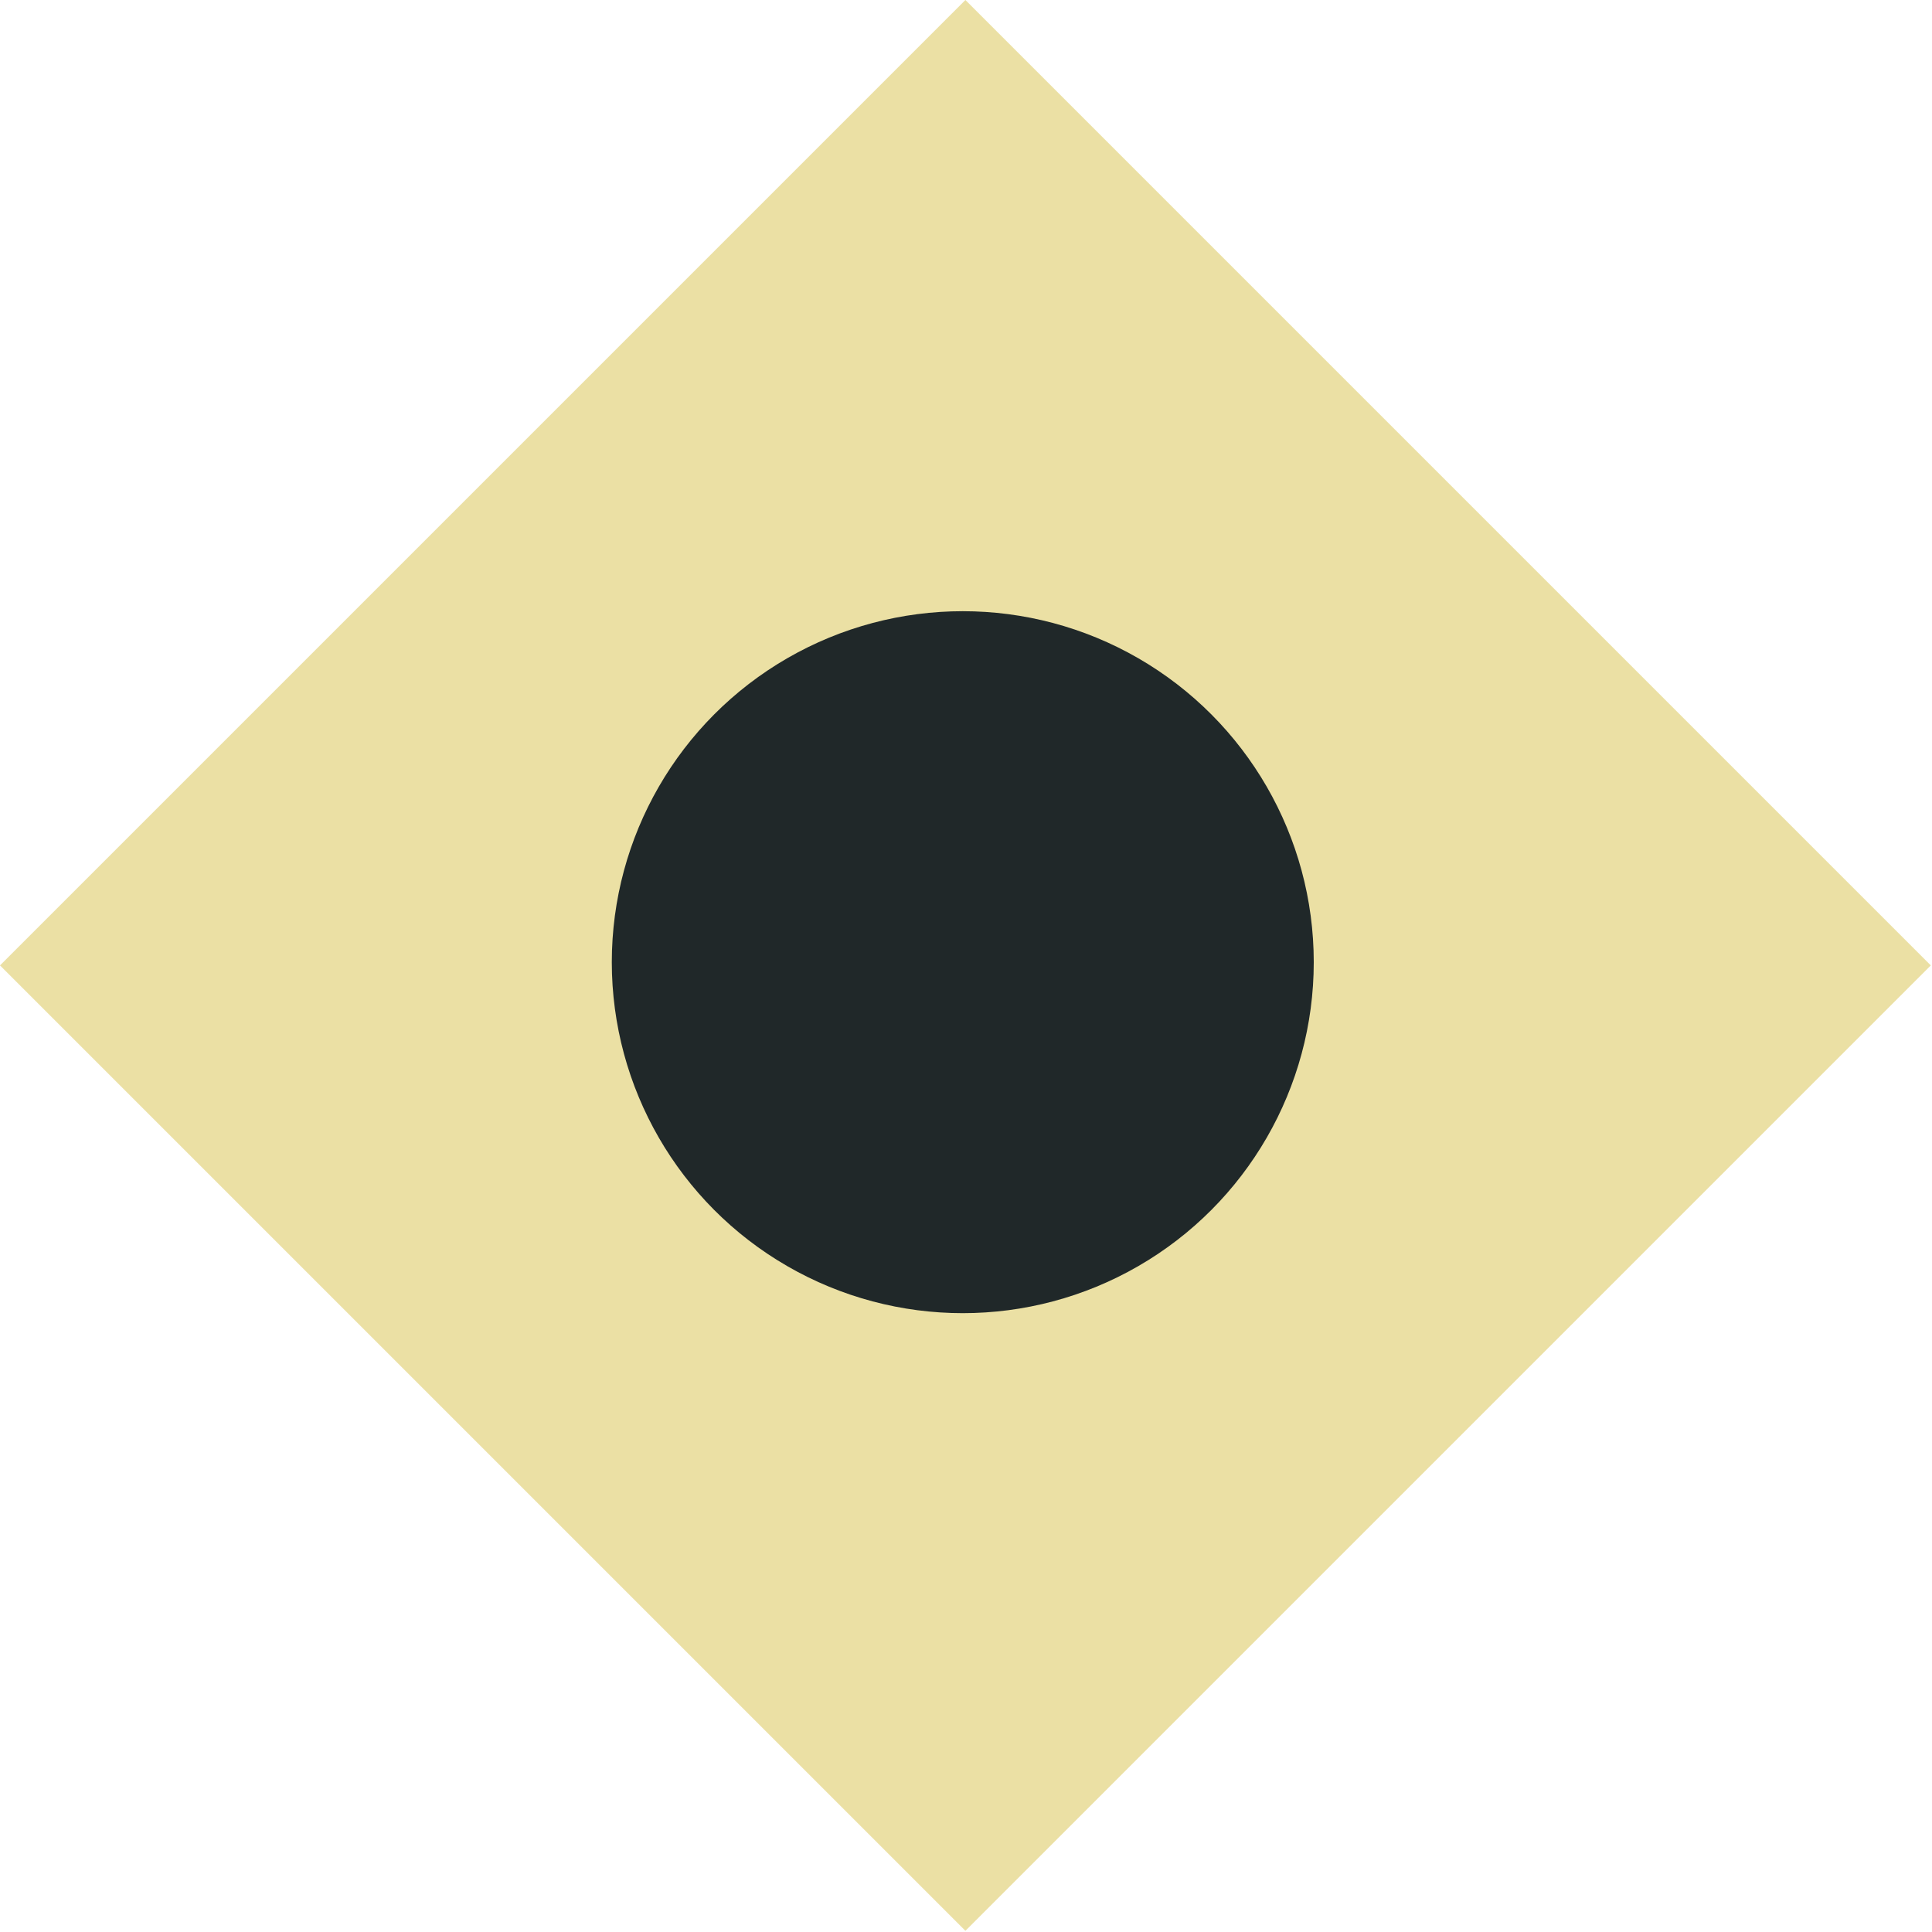 <?xml version="1.0" encoding="UTF-8"?> <svg xmlns="http://www.w3.org/2000/svg" width="300" height="300" viewBox="0 0 300 300" fill="none"> <rect y="149.907" width="212" height="212" transform="rotate(-45 0 149.907)" fill="#EBE0A4"></rect> <circle cx="149.5" cy="149.407" r="54.5" fill="#202829"></circle> </svg> 
